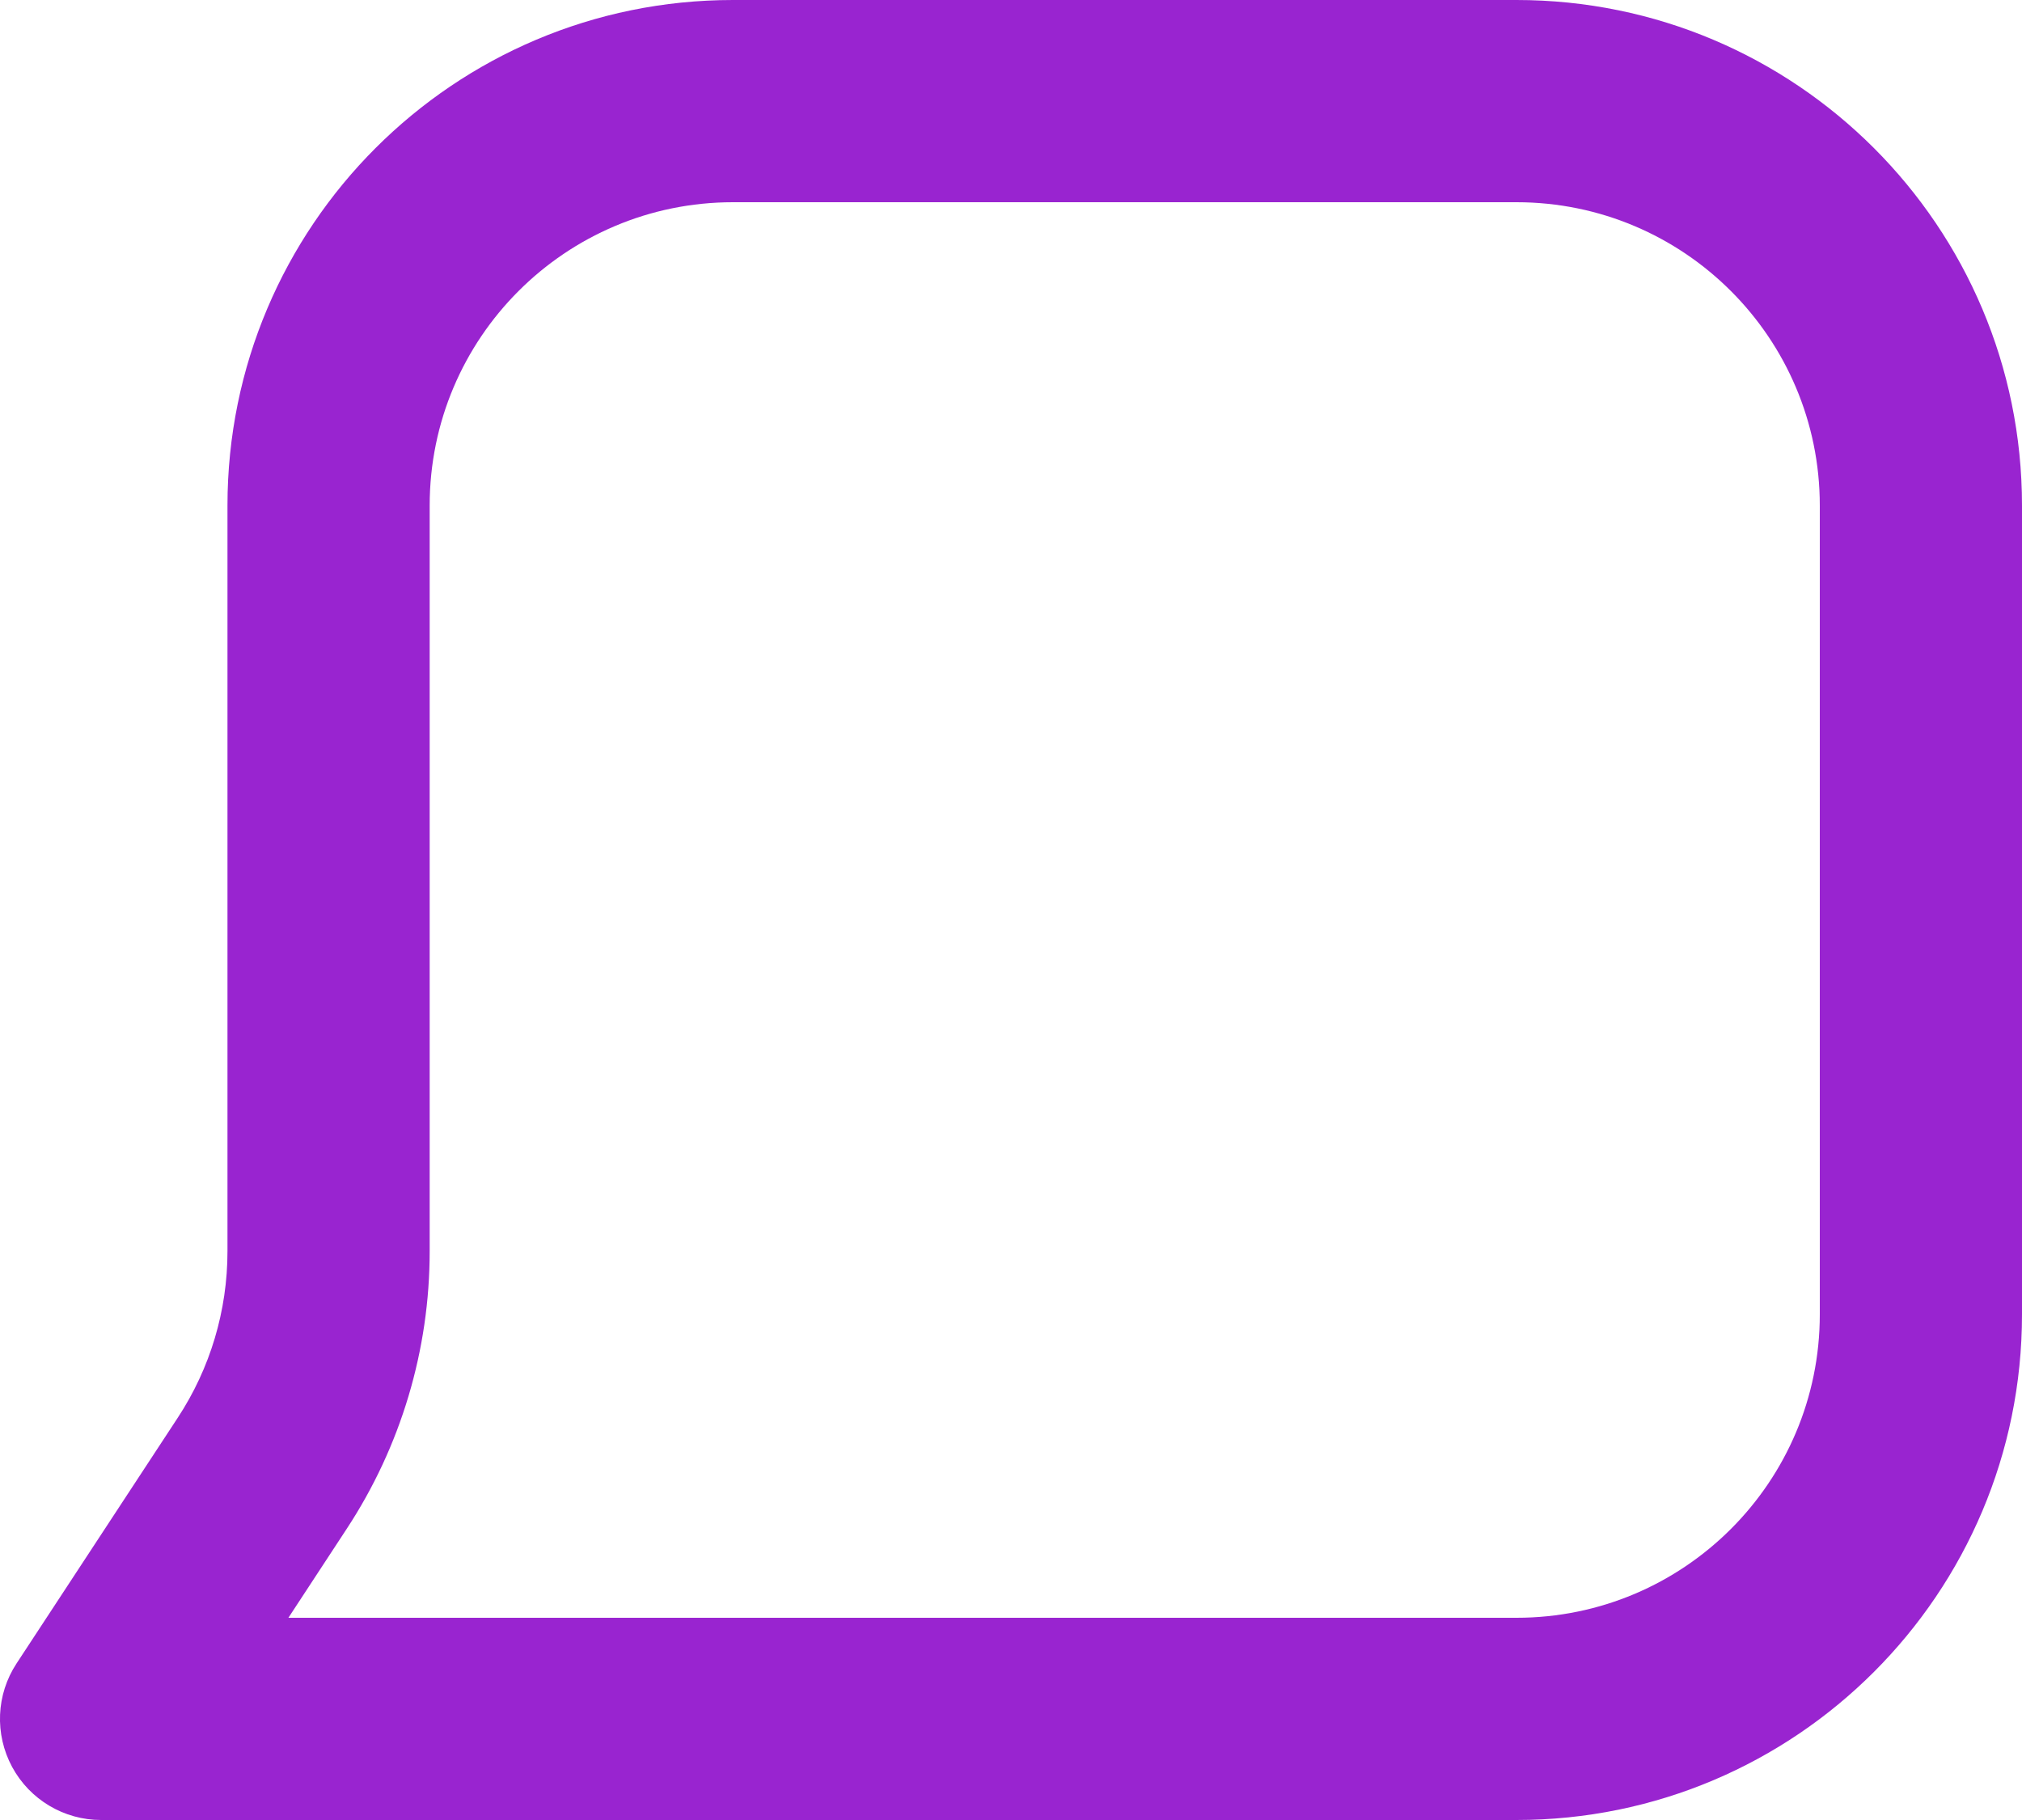 <?xml version="1.0" encoding="UTF-8"?>
<svg xmlns="http://www.w3.org/2000/svg" width="30" height="27" viewBox="0 0 30 27" fill="none">
  <path fill-rule="evenodd" clip-rule="evenodd" d="M3.375 7.5C3.375 3.358 6.733 0 10.875 0H22.5C26.642 0 30 3.358 30 7.5V19.5C30 23.642 26.642 27 22.5 27H1.5C0.949 27 0.442 26.698 0.18 26.213C-0.082 25.727 -0.057 25.138 0.246 24.677L2.637 21.033C3.119 20.3 3.375 19.442 3.375 18.564V7.5ZM10.875 3C8.39 3 6.375 5.015 6.375 7.5V18.564C6.375 20.026 5.948 21.457 5.145 22.679L4.279 24H22.5C24.985 24 27 21.985 27 19.5V7.5C27 5.015 24.985 3 22.5 3H10.875Z" fill="#9924D0"></path>
</svg>
